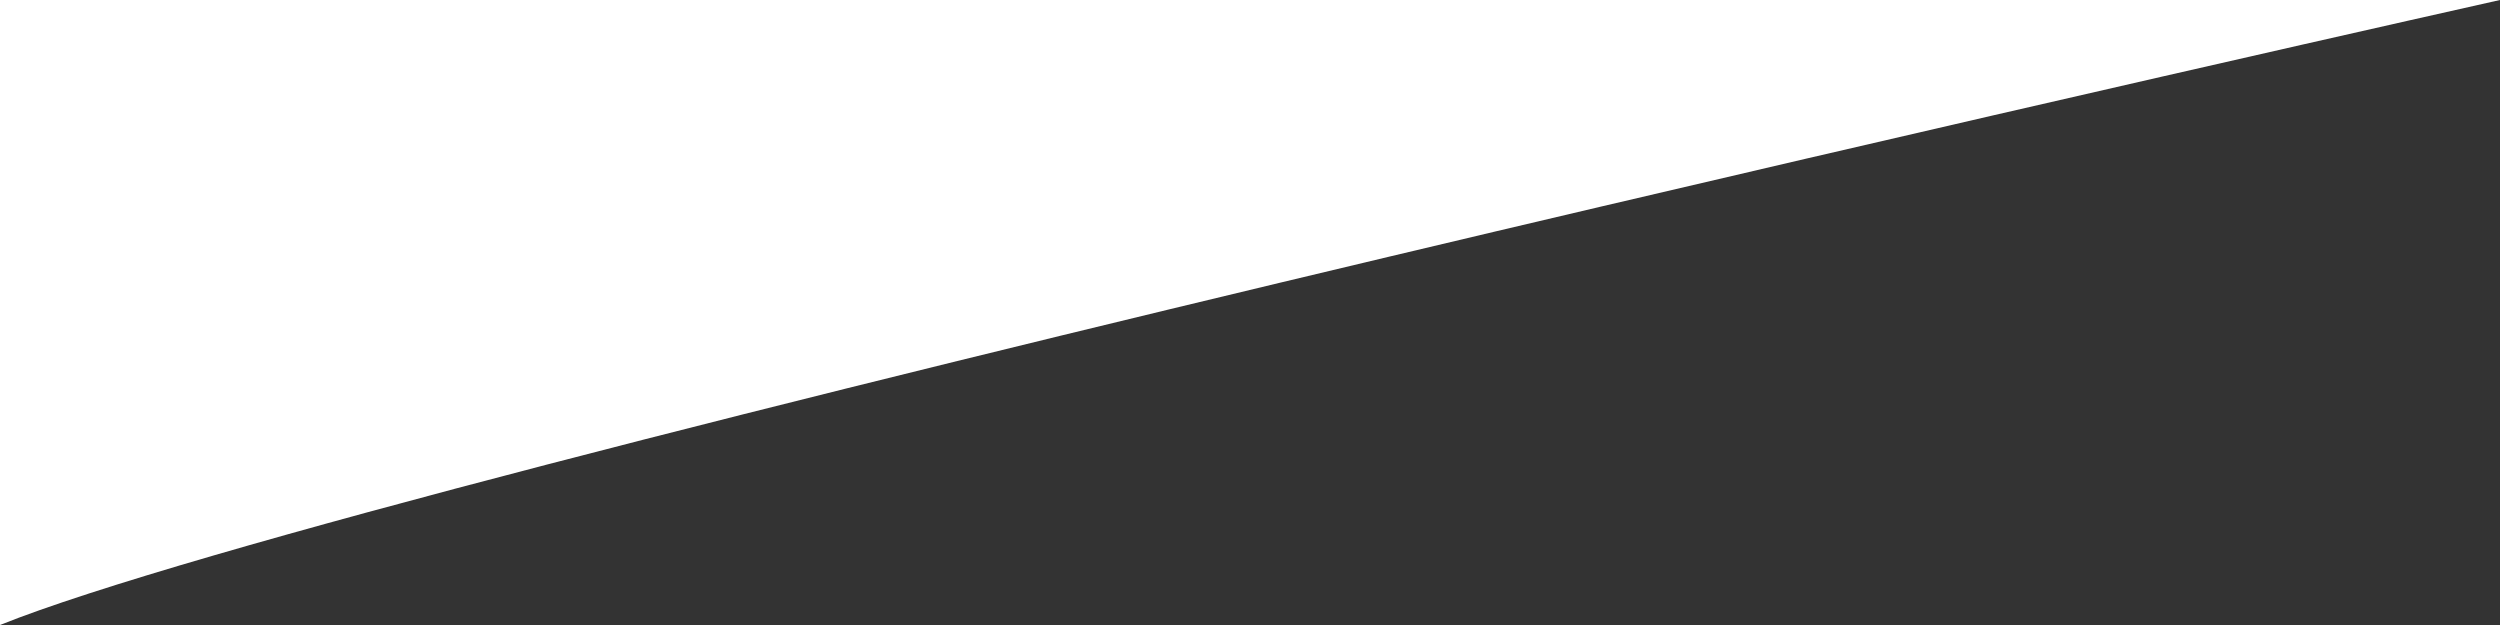 <svg version="1.2" xmlns="http://www.w3.org/2000/svg"  preserveAspectRatio="none" viewBox="0 0 128 32">
	<rect x="0" y="0" width="128" height="32" fill="#333333" stroke="none"/>
	<title></title>
	<style>
		.s0 { fill: #ffffff } 
	</style>
	<path id="Layer 1" class="s0" d="m0 32v-32h128c0 0-109.1 24.4-128 32z"/>
</svg>